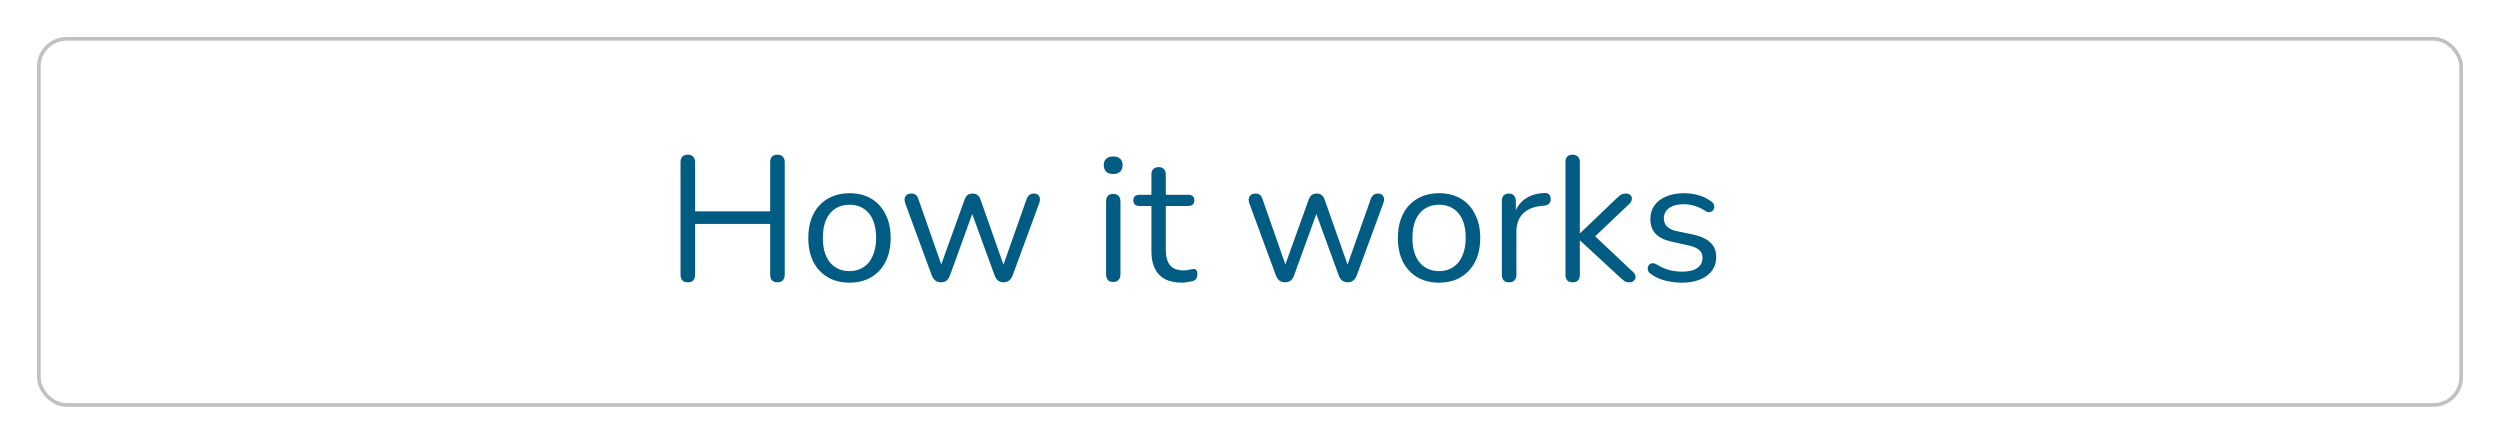 <svg width="338" height="60" viewBox="0 0 338 60" fill="none" xmlns="http://www.w3.org/2000/svg">
<g filter="url(#filter0_d_577194_9367)">
<rect x="7.25" y="3.25" width="327.5" height="49.5" rx="3.75" fill="white" stroke="#C1C1C1" stroke-width="0.5"/>
<path d="M94.993 36.168C94.672 36.168 94.424 36.08 94.249 35.904C94.088 35.712 94.008 35.456 94.008 35.136V19.944C94.008 19.608 94.088 19.352 94.249 19.176C94.424 19 94.672 18.912 94.993 18.912C95.312 18.912 95.552 19 95.713 19.176C95.888 19.352 95.977 19.608 95.977 19.944V26.568H106.128V19.944C106.128 19.608 106.208 19.352 106.368 19.176C106.544 19 106.792 18.912 107.112 18.912C107.432 18.912 107.672 19 107.832 19.176C108.008 19.352 108.096 19.608 108.096 19.944V35.136C108.096 35.456 108.008 35.712 107.832 35.904C107.672 36.08 107.432 36.168 107.112 36.168C106.792 36.168 106.544 36.08 106.368 35.904C106.208 35.712 106.128 35.456 106.128 35.136V28.272H95.977V35.136C95.977 35.456 95.897 35.712 95.737 35.904C95.576 36.08 95.329 36.168 94.993 36.168ZM116.85 36.216C115.714 36.216 114.73 35.968 113.898 35.472C113.066 34.976 112.418 34.28 111.954 33.384C111.506 32.472 111.282 31.4 111.282 30.168C111.282 29.24 111.41 28.408 111.666 27.672C111.922 26.92 112.298 26.28 112.794 25.752C113.29 25.224 113.874 24.824 114.546 24.552C115.234 24.264 116.002 24.12 116.85 24.12C117.986 24.12 118.97 24.368 119.802 24.864C120.634 25.36 121.274 26.064 121.722 26.976C122.186 27.872 122.418 28.936 122.418 30.168C122.418 31.096 122.29 31.928 122.034 32.664C121.778 33.4 121.402 34.04 120.906 34.584C120.41 35.112 119.818 35.52 119.13 35.808C118.458 36.08 117.698 36.216 116.85 36.216ZM116.85 34.656C117.57 34.656 118.202 34.48 118.746 34.128C119.29 33.776 119.706 33.264 119.994 32.592C120.298 31.92 120.45 31.112 120.45 30.168C120.45 28.712 120.122 27.6 119.466 26.832C118.826 26.064 117.954 25.68 116.85 25.68C116.114 25.68 115.474 25.856 114.93 26.208C114.402 26.544 113.986 27.048 113.682 27.72C113.394 28.376 113.25 29.192 113.25 30.168C113.25 31.608 113.578 32.72 114.234 33.504C114.89 34.272 115.762 34.656 116.85 34.656ZM129.206 36.168C128.934 36.168 128.694 36.096 128.486 35.952C128.278 35.808 128.11 35.576 127.982 35.256L124.406 25.536C124.31 25.264 124.278 25.024 124.31 24.816C124.358 24.608 124.462 24.448 124.622 24.336C124.782 24.224 124.982 24.168 125.222 24.168C125.462 24.168 125.654 24.224 125.798 24.336C125.958 24.448 126.086 24.656 126.182 24.96L129.542 34.56H128.966L132.422 24.96C132.534 24.672 132.67 24.472 132.83 24.36C133.006 24.232 133.23 24.168 133.502 24.168C133.758 24.168 133.974 24.232 134.15 24.36C134.326 24.488 134.462 24.688 134.558 24.96L137.942 34.56H137.39L140.798 24.912C140.91 24.624 141.046 24.432 141.206 24.336C141.366 24.224 141.558 24.168 141.782 24.168C142.038 24.168 142.23 24.232 142.358 24.36C142.502 24.488 142.582 24.656 142.598 24.864C142.614 25.072 142.574 25.296 142.478 25.536L138.902 35.256C138.79 35.56 138.622 35.792 138.398 35.952C138.19 36.096 137.95 36.168 137.678 36.168C137.406 36.168 137.166 36.096 136.958 35.952C136.75 35.792 136.59 35.56 136.478 35.256L132.926 25.512H133.958L130.43 35.256C130.318 35.56 130.158 35.792 129.95 35.952C129.742 36.096 129.494 36.168 129.206 36.168ZM152.501 36.12C152.181 36.12 151.941 36.032 151.781 35.856C151.621 35.664 151.541 35.4 151.541 35.064V25.248C151.541 24.912 151.621 24.656 151.781 24.48C151.941 24.304 152.181 24.216 152.501 24.216C152.805 24.216 153.045 24.304 153.221 24.48C153.397 24.656 153.485 24.912 153.485 25.248V35.064C153.485 35.4 153.397 35.664 153.221 35.856C153.061 36.032 152.821 36.12 152.501 36.12ZM152.501 21.528C152.101 21.528 151.789 21.424 151.565 21.216C151.341 20.992 151.229 20.696 151.229 20.328C151.229 19.944 151.341 19.656 151.565 19.464C151.789 19.256 152.101 19.152 152.501 19.152C152.917 19.152 153.229 19.256 153.437 19.464C153.661 19.656 153.773 19.944 153.773 20.328C153.773 20.696 153.661 20.992 153.437 21.216C153.229 21.424 152.917 21.528 152.501 21.528ZM161.799 36.216C160.887 36.216 160.119 36.056 159.495 35.736C158.887 35.4 158.431 34.92 158.127 34.296C157.823 33.656 157.671 32.88 157.671 31.968V25.848H156.063C155.791 25.848 155.583 25.784 155.439 25.656C155.295 25.512 155.223 25.32 155.223 25.08C155.223 24.84 155.295 24.656 155.439 24.528C155.583 24.4 155.791 24.336 156.063 24.336H157.671V21.576C157.671 21.256 157.759 21.016 157.935 20.856C158.111 20.68 158.351 20.592 158.655 20.592C158.959 20.592 159.191 20.68 159.351 20.856C159.527 21.016 159.615 21.256 159.615 21.576V24.336H162.639C162.911 24.336 163.119 24.4 163.263 24.528C163.407 24.656 163.479 24.84 163.479 25.08C163.479 25.32 163.407 25.512 163.263 25.656C163.119 25.784 162.911 25.848 162.639 25.848H159.615V31.776C159.615 32.688 159.807 33.384 160.191 33.864C160.575 34.328 161.199 34.56 162.063 34.56C162.367 34.56 162.623 34.528 162.831 34.464C163.055 34.4 163.239 34.368 163.383 34.368C163.527 34.352 163.647 34.4 163.743 34.512C163.839 34.624 163.887 34.816 163.887 35.088C163.887 35.28 163.847 35.456 163.767 35.616C163.703 35.776 163.583 35.888 163.407 35.952C163.215 36.016 162.959 36.072 162.639 36.12C162.335 36.184 162.055 36.216 161.799 36.216ZM175.73 36.168C175.458 36.168 175.218 36.096 175.01 35.952C174.802 35.808 174.634 35.576 174.506 35.256L170.93 25.536C170.834 25.264 170.802 25.024 170.834 24.816C170.882 24.608 170.986 24.448 171.146 24.336C171.306 24.224 171.506 24.168 171.746 24.168C171.986 24.168 172.178 24.224 172.322 24.336C172.482 24.448 172.61 24.656 172.706 24.96L176.066 34.56H175.49L178.946 24.96C179.058 24.672 179.194 24.472 179.354 24.36C179.53 24.232 179.754 24.168 180.026 24.168C180.282 24.168 180.498 24.232 180.674 24.36C180.85 24.488 180.986 24.688 181.082 24.96L184.466 34.56H183.914L187.322 24.912C187.434 24.624 187.57 24.432 187.73 24.336C187.89 24.224 188.082 24.168 188.306 24.168C188.562 24.168 188.754 24.232 188.882 24.36C189.026 24.488 189.106 24.656 189.122 24.864C189.138 25.072 189.098 25.296 189.002 25.536L185.426 35.256C185.314 35.56 185.146 35.792 184.922 35.952C184.714 36.096 184.474 36.168 184.202 36.168C183.93 36.168 183.69 36.096 183.482 35.952C183.274 35.792 183.114 35.56 183.002 35.256L179.45 25.512H180.482L176.954 35.256C176.842 35.56 176.682 35.792 176.474 35.952C176.266 36.096 176.018 36.168 175.73 36.168ZM196.561 36.216C195.425 36.216 194.441 35.968 193.609 35.472C192.777 34.976 192.129 34.28 191.665 33.384C191.217 32.472 190.993 31.4 190.993 30.168C190.993 29.24 191.121 28.408 191.377 27.672C191.633 26.92 192.009 26.28 192.505 25.752C193.001 25.224 193.585 24.824 194.257 24.552C194.945 24.264 195.713 24.12 196.561 24.12C197.697 24.12 198.681 24.368 199.513 24.864C200.345 25.36 200.985 26.064 201.433 26.976C201.897 27.872 202.129 28.936 202.129 30.168C202.129 31.096 202.001 31.928 201.745 32.664C201.489 33.4 201.113 34.04 200.617 34.584C200.121 35.112 199.529 35.52 198.841 35.808C198.169 36.08 197.409 36.216 196.561 36.216ZM196.561 34.656C197.281 34.656 197.913 34.48 198.457 34.128C199.001 33.776 199.417 33.264 199.705 32.592C200.009 31.92 200.161 31.112 200.161 30.168C200.161 28.712 199.833 27.6 199.177 26.832C198.537 26.064 197.665 25.68 196.561 25.68C195.825 25.68 195.185 25.856 194.641 26.208C194.113 26.544 193.697 27.048 193.393 27.72C193.105 28.376 192.961 29.192 192.961 30.168C192.961 31.608 193.289 32.72 193.945 33.504C194.601 34.272 195.473 34.656 196.561 34.656ZM206.033 36.168C205.713 36.168 205.465 36.08 205.289 35.904C205.129 35.728 205.049 35.48 205.049 35.16V25.152C205.049 24.832 205.129 24.592 205.289 24.432C205.449 24.256 205.681 24.168 205.985 24.168C206.289 24.168 206.521 24.256 206.681 24.432C206.857 24.592 206.945 24.832 206.945 25.152V27.096H206.705C206.961 26.152 207.449 25.424 208.169 24.912C208.889 24.4 209.777 24.128 210.833 24.096C211.073 24.08 211.265 24.136 211.409 24.264C211.553 24.376 211.633 24.576 211.649 24.864C211.665 25.136 211.601 25.352 211.457 25.512C211.313 25.672 211.089 25.768 210.785 25.8L210.401 25.848C209.313 25.944 208.473 26.296 207.881 26.904C207.305 27.496 207.017 28.312 207.017 29.352V35.16C207.017 35.48 206.929 35.728 206.753 35.904C206.593 36.08 206.353 36.168 206.033 36.168ZM214.611 36.168C214.291 36.168 214.051 36.08 213.891 35.904C213.731 35.728 213.651 35.48 213.651 35.16V19.896C213.651 19.576 213.731 19.336 213.891 19.176C214.051 19 214.291 18.912 214.611 18.912C214.915 18.912 215.155 19 215.331 19.176C215.507 19.336 215.595 19.576 215.595 19.896V29.52H215.643L220.563 24.816C220.787 24.608 220.979 24.448 221.139 24.336C221.315 24.224 221.547 24.168 221.835 24.168C222.091 24.168 222.291 24.24 222.435 24.384C222.579 24.512 222.643 24.68 222.627 24.888C222.627 25.08 222.531 25.288 222.339 25.512L217.107 30.48V29.424L222.795 34.776C223.019 35 223.131 35.216 223.131 35.424C223.131 35.632 223.051 35.808 222.891 35.952C222.747 36.096 222.555 36.168 222.315 36.168C222.027 36.168 221.795 36.112 221.619 36C221.443 35.872 221.227 35.688 220.971 35.448L215.643 30.528H215.595V35.16C215.595 35.832 215.267 36.168 214.611 36.168ZM229.376 36.216C228.656 36.216 227.928 36.128 227.192 35.952C226.472 35.776 225.8 35.472 225.176 35.04C225.016 34.928 224.904 34.8 224.84 34.656C224.776 34.496 224.752 34.344 224.768 34.2C224.8 34.04 224.864 33.904 224.96 33.792C225.072 33.68 225.2 33.616 225.344 33.6C225.504 33.568 225.68 33.6 225.872 33.696C226.496 34.08 227.096 34.352 227.672 34.512C228.264 34.656 228.848 34.728 229.424 34.728C230.336 34.728 231.024 34.56 231.488 34.224C231.952 33.888 232.184 33.432 232.184 32.856C232.184 32.408 232.032 32.056 231.728 31.8C231.424 31.528 230.944 31.32 230.288 31.176L228.104 30.696C227.096 30.488 226.344 30.128 225.848 29.616C225.368 29.104 225.128 28.44 225.128 27.624C225.128 26.904 225.312 26.288 225.68 25.776C226.064 25.248 226.6 24.84 227.288 24.552C227.976 24.264 228.776 24.12 229.688 24.12C230.392 24.12 231.056 24.216 231.68 24.408C232.32 24.584 232.896 24.872 233.408 25.272C233.568 25.384 233.672 25.52 233.72 25.68C233.784 25.824 233.792 25.976 233.744 26.136C233.712 26.28 233.64 26.408 233.528 26.52C233.416 26.616 233.28 26.672 233.12 26.688C232.96 26.704 232.792 26.656 232.616 26.544C232.136 26.224 231.648 25.992 231.152 25.848C230.656 25.688 230.168 25.608 229.688 25.608C228.792 25.608 228.112 25.784 227.648 26.136C227.184 26.488 226.952 26.952 226.952 27.528C226.952 27.976 227.096 28.344 227.384 28.632C227.672 28.92 228.12 29.128 228.728 29.256L230.912 29.712C231.952 29.936 232.728 30.296 233.24 30.792C233.768 31.272 234.032 31.928 234.032 32.76C234.032 33.816 233.608 34.656 232.76 35.28C231.912 35.904 230.784 36.216 229.376 36.216Z" fill="#015C83"/>
</g>
<defs>
<filter id="filter0_d_577194_9367" x="0" y="0" width="338" height="60" filterUnits="userSpaceOnUse" color-interpolation-filters="sRGB">
<feFlood flood-opacity="0" result="BackgroundImageFix"/>
<feColorMatrix in="SourceAlpha" type="matrix" values="0 0 0 0 0 0 0 0 0 0 0 0 0 0 0 0 0 0 127 0" result="hardAlpha"/>
<feOffset dx="-2" dy="2"/>
<feGaussianBlur stdDeviation="2.5"/>
<feComposite in2="hardAlpha" operator="out"/>
<feColorMatrix type="matrix" values="0 0 0 0 0.914 0 0 0 0 0.439 0 0 0 0 0.325 0 0 0 1 0"/>
<feBlend mode="normal" in2="BackgroundImageFix" result="effect1_dropShadow_577194_9367"/>
<feBlend mode="normal" in="SourceGraphic" in2="effect1_dropShadow_577194_9367" result="shape"/>
</filter>
</defs>
</svg>
